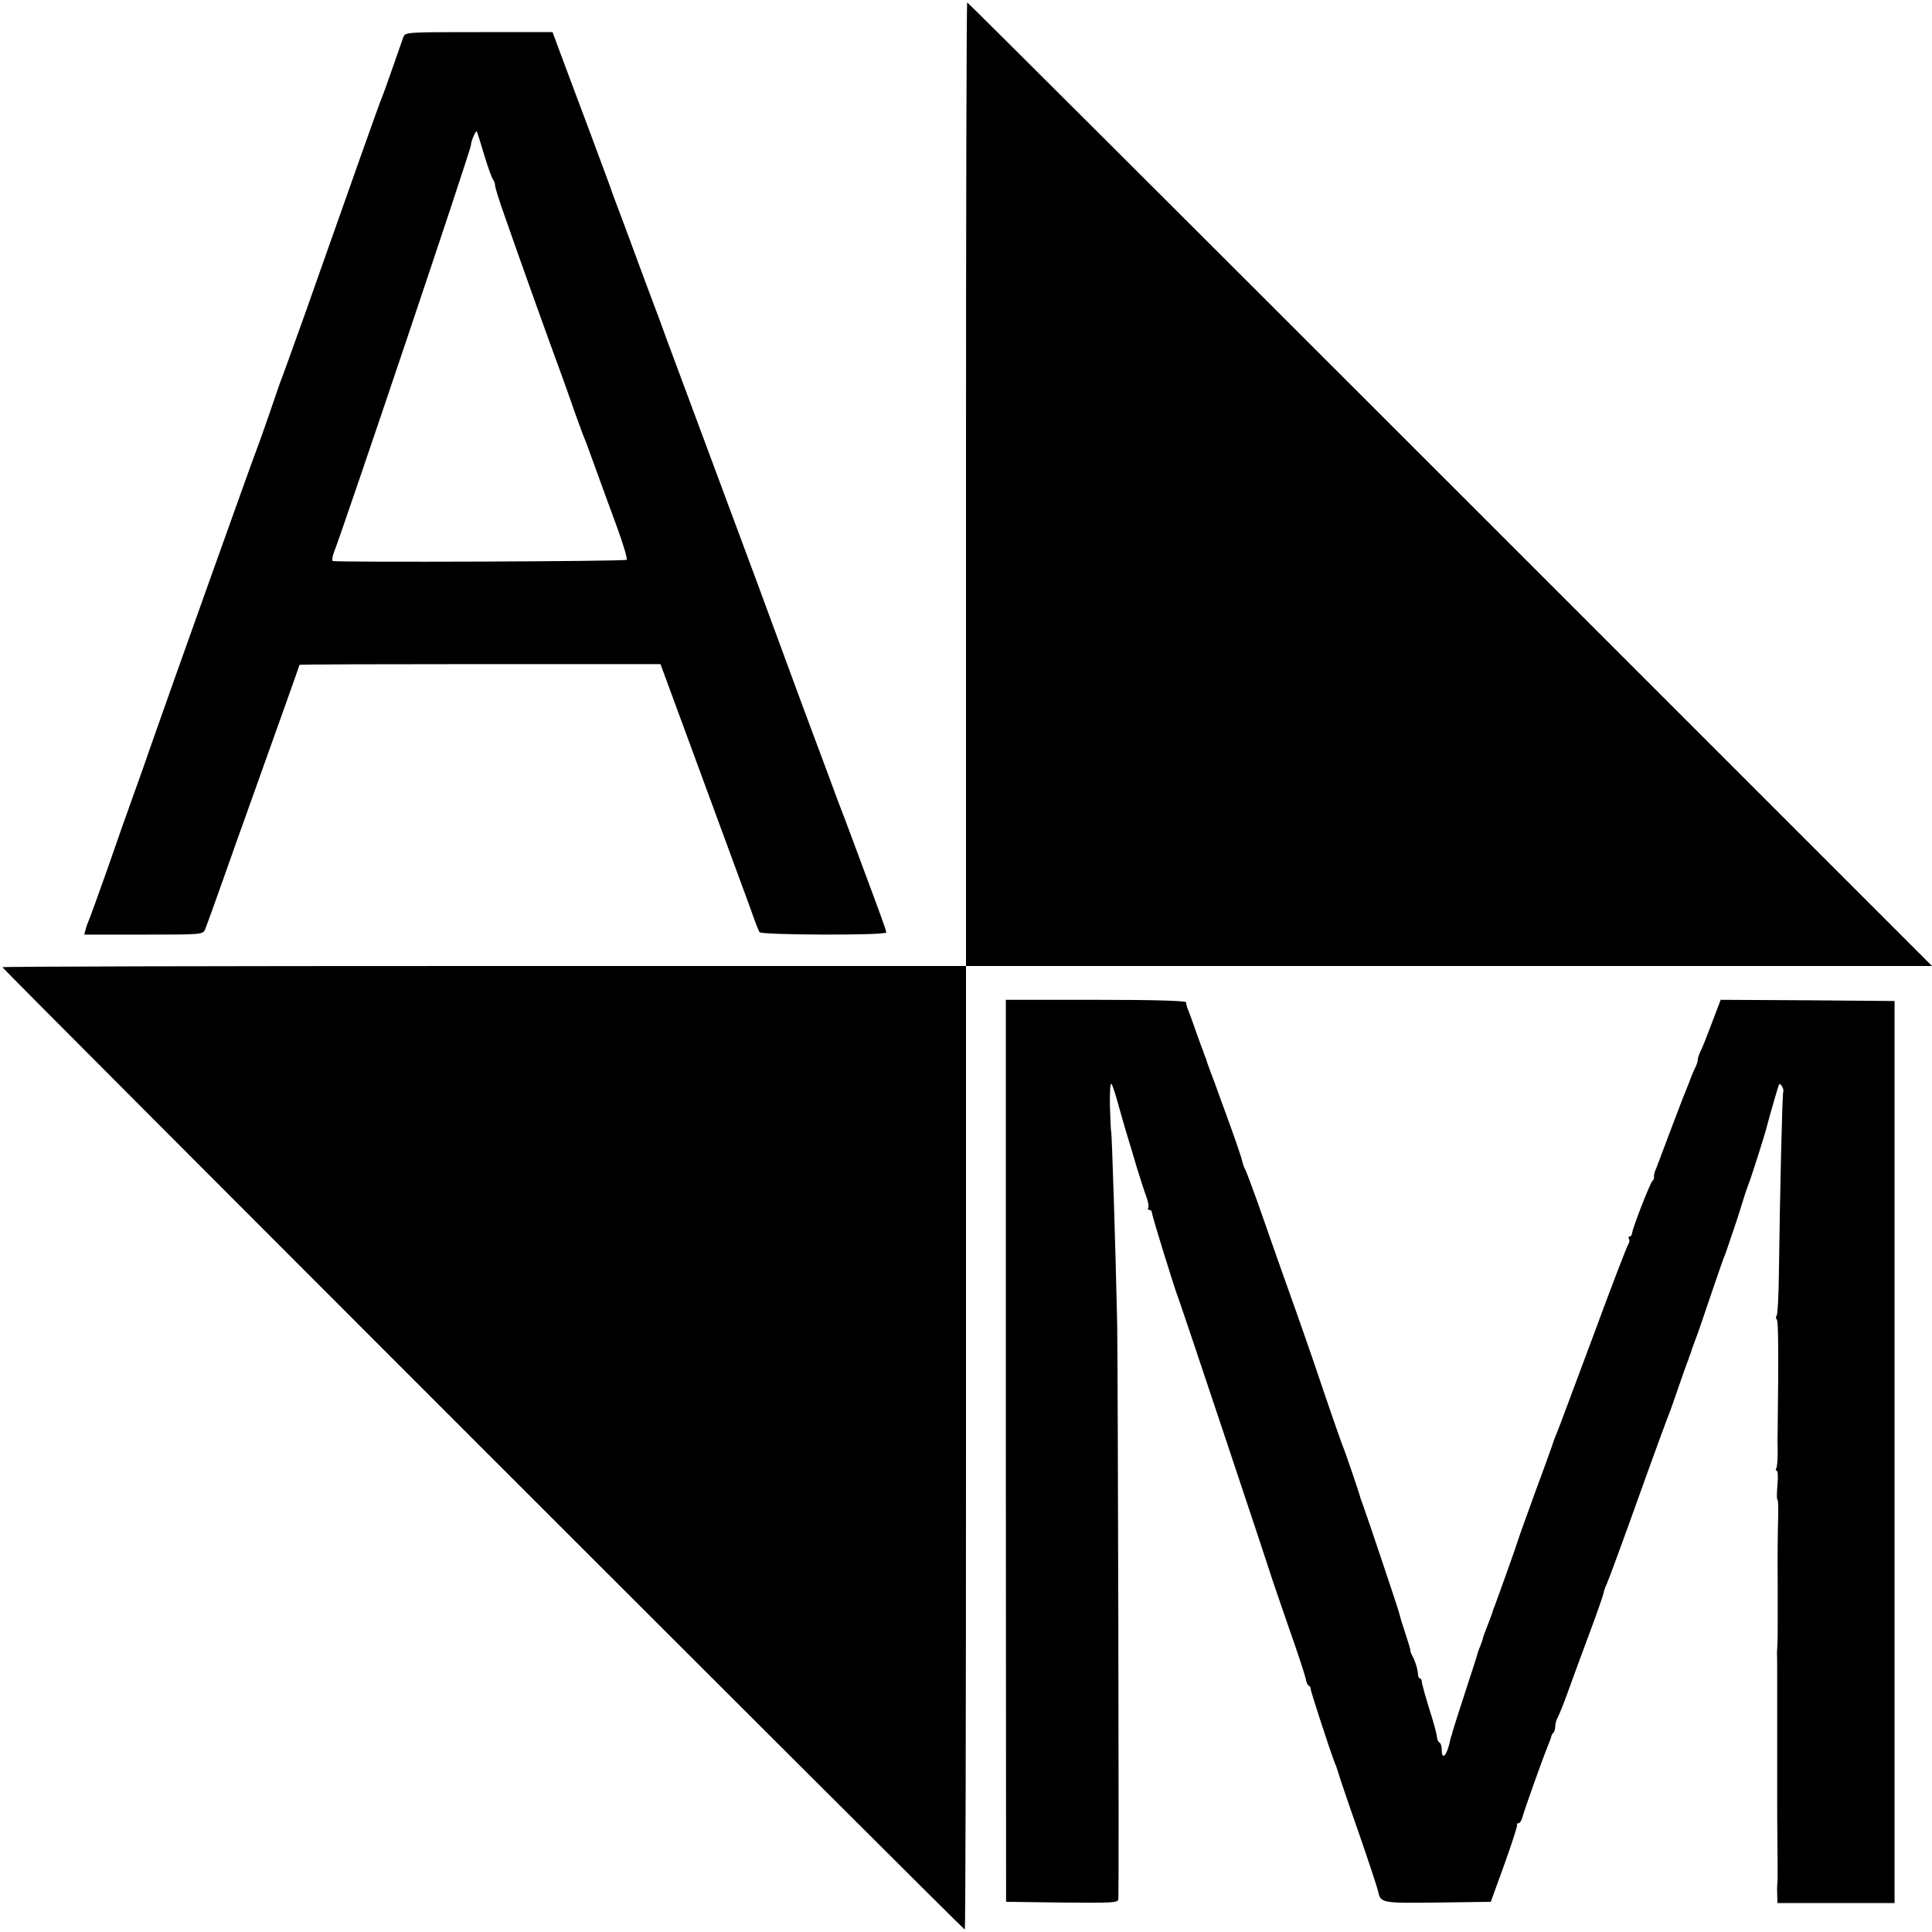 <?xml version="1.0" standalone="no"?>
<!DOCTYPE svg PUBLIC "-//W3C//DTD SVG 20010904//EN"
 "http://www.w3.org/TR/2001/REC-SVG-20010904/DTD/svg10.dtd">
<svg version="1.0" xmlns="http://www.w3.org/2000/svg"
 width="800pt" height="800pt" viewBox="0 0 800 800"
 preserveAspectRatio="xMidYMid meet">
<g transform="translate(0,800) scale(0.1,-0.1)"
fill="#000000" stroke="none">
<path d="M4000 5995 l0 -1995 -1995 0 c-1097 0 -1995 -2 -1995 -5 0 -7 3978
-3985 3985 -3985 3 0 5 898 5 1995 l0 1995 2000 0 2000 0 -1995 1995 c-1097
1097 -1997 1995 -2000 1995 -3 0 -5 -898 -5 -1995z"/>
<path d="M1670 7846 c-4 -12 -24 -68 -44 -126 -20 -58 -43 -121 -51 -140 -13
-33 -133 -372 -314 -885 -45 -126 -86 -239 -90 -250 -5 -11 -28 -76 -51 -145
-24 -69 -48 -138 -55 -155 -11 -26 -377 -1051 -441 -1235 -12 -36 -42 -121
-67 -190 -25 -69 -75 -210 -111 -315 -37 -104 -71 -199 -76 -210 -5 -11 -12
-30 -15 -42 l-6 -23 246 0 c245 0 245 0 255 23 5 12 37 101 71 197 34 96 81
229 105 295 159 445 214 599 214 602 0 2 336 3 748 3 l747 0 170 -462 c94
-254 184 -501 202 -549 17 -49 34 -93 38 -99 8 -12 525 -14 525 -1 0 4 -11 37
-24 72 -13 35 -55 150 -94 254 -39 105 -75 201 -81 215 -5 14 -71 192 -147
395 -75 204 -159 431 -186 505 -47 127 -288 774 -357 960 -18 47 -33 90 -35
95 -2 6 -6 17 -9 25 -3 8 -36 96 -73 195 -63 171 -102 276 -119 320 -4 11 -9
25 -11 30 -1 6 -44 120 -94 255 -51 135 -105 281 -122 326 l-30 81 -305 0
c-301 0 -305 0 -313 -21z m336 -491 c15 -49 31 -94 36 -99 4 -6 8 -16 8 -24 0
-8 18 -66 41 -130 57 -164 184 -519 226 -632 19 -52 48 -133 64 -180 17 -47
34 -94 39 -105 5 -11 26 -69 48 -130 22 -60 61 -168 87 -238 26 -71 44 -132
40 -135 -7 -7 -1204 -11 -1217 -5 -4 2 -2 16 3 31 46 118 569 1672 569 1691 0
17 22 66 25 56 2 -5 16 -50 31 -100z"/>
<path d="M4165 1993 l1 -1868 232 -3 c216 -2 232 -1 233 15 3 66 -2 2202 -5
2383 -7 319 -22 795 -25 795 -1 0 -3 46 -5 103 -1 56 1 99 6 94 5 -5 19 -49
32 -98 14 -49 31 -109 39 -134 8 -25 24 -79 36 -120 13 -41 29 -92 37 -113 8
-21 12 -43 9 -48 -4 -5 -1 -9 4 -9 6 0 11 -5 11 -12 0 -12 94 -315 109 -353
10 -24 380 -1133 386 -1155 2 -8 34 -100 70 -205 37 -104 69 -202 72 -218 3
-15 9 -27 12 -27 4 0 8 -6 8 -13 0 -10 79 -252 100 -307 4 -8 7 -17 8 -20 12
-39 35 -109 95 -280 39 -113 73 -216 76 -230 11 -50 11 -51 247 -48 l220 3 57
157 c31 87 55 160 52 163 -3 3 -1 5 5 5 6 0 14 12 18 28 6 25 84 244 108 302
6 14 11 28 11 32 1 3 4 10 9 14 4 4 7 16 7 26 0 10 4 26 10 36 5 9 23 53 39
97 16 44 56 154 90 245 34 91 61 169 61 173 0 5 6 23 14 40 8 18 67 178 131
357 64 179 121 334 126 345 5 11 22 61 39 110 17 50 34 97 37 105 4 8 7 18 8
23 2 4 4 9 5 12 1 3 4 10 5 15 1 6 4 12 5 15 1 3 3 8 5 13 1 4 5 14 8 22 4 8
29 83 57 165 28 83 54 157 57 165 4 8 7 17 8 20 1 3 4 12 7 20 3 8 13 38 22
65 10 28 26 77 36 110 10 33 22 71 28 85 9 21 70 211 78 245 15 57 48 171 51
175 6 7 22 -23 17 -31 -4 -7 -14 -433 -18 -754 -1 -88 -5 -165 -9 -172 -4 -6
-4 -14 0 -16 7 -4 8 -134 4 -452 -1 -22 -1 -66 0 -97 0 -32 -2 -62 -6 -68 -3
-5 -2 -10 2 -10 5 0 6 -27 3 -60 -3 -33 -3 -60 0 -60 3 0 4 -33 3 -72 -2 -61
-3 -181 -2 -260 0 -19 0 -96 0 -125 0 -10 0 -40 0 -68 0 -27 0 -61 -1 -75 -1
-14 -2 -31 -2 -37 1 -7 1 -69 1 -138 0 -69 0 -132 0 -140 0 -8 0 -35 0 -60 0
-25 0 -52 0 -60 0 -8 0 -35 0 -60 0 -25 0 -51 0 -57 0 -7 0 -33 0 -58 0 -25 0
-52 0 -60 0 -8 0 -80 1 -160 1 -80 1 -149 0 -155 -1 -5 -2 -27 -1 -47 l1 -38
243 0 242 0 0 1868 0 1867 -360 3 -360 2 -35 -92 c-19 -51 -40 -104 -47 -118
-7 -14 -13 -31 -13 -38 0 -7 -4 -20 -9 -30 -5 -9 -17 -37 -26 -62 -10 -25 -21
-54 -26 -65 -4 -11 -31 -81 -59 -155 -28 -74 -53 -142 -57 -150 -3 -8 -5 -19
-4 -24 1 -5 -2 -12 -6 -15 -9 -6 -84 -198 -85 -218 -1 -7 -5 -13 -10 -13 -5 0
-6 -5 -3 -10 4 -6 2 -16 -3 -23 -5 -7 -71 -178 -146 -382 -76 -203 -142 -381
-148 -395 -6 -14 -12 -29 -14 -35 -1 -5 -34 -98 -74 -205 -39 -107 -73 -202
-75 -210 -4 -15 -80 -228 -94 -265 -5 -11 -9 -24 -11 -30 -1 -5 -11 -32 -22
-60 -11 -27 -19 -50 -18 -50 1 0 -4 -13 -10 -30 -7 -16 -13 -34 -14 -40 -1 -5
-24 -75 -50 -155 -26 -80 -49 -152 -51 -160 -2 -8 -4 -17 -6 -20 -1 -3 -3 -9
-4 -15 -12 -62 -35 -89 -35 -41 0 14 -4 28 -10 31 -5 3 -10 14 -10 23 0 9 -14
61 -32 117 -17 55 -31 106 -31 113 0 6 -3 12 -7 12 -4 0 -7 6 -8 13 -1 24 -11
56 -23 79 -7 13 -11 23 -9 23 2 0 -7 30 -19 66 -12 36 -24 74 -26 85 -4 19
-141 426 -152 454 -3 8 -7 20 -9 25 -4 18 -66 200 -75 220 -8 20 -63 178 -119
345 -16 47 -50 144 -75 215 -54 151 -96 270 -157 445 -25 70 -48 131 -52 138
-4 7 -9 20 -11 29 -3 18 -38 118 -76 221 -10 28 -28 76 -38 105 -11 28 -23 61
-27 72 -4 11 -8 23 -9 28 -2 4 -4 9 -5 12 -1 3 -3 8 -5 13 -1 4 -4 14 -8 22
-3 8 -15 42 -27 75 -11 33 -24 67 -27 75 -8 18 -10 27 -12 40 -1 6 -133 10
-373 10 l-373 0 0 -1867z"/>
</g>
</svg>
